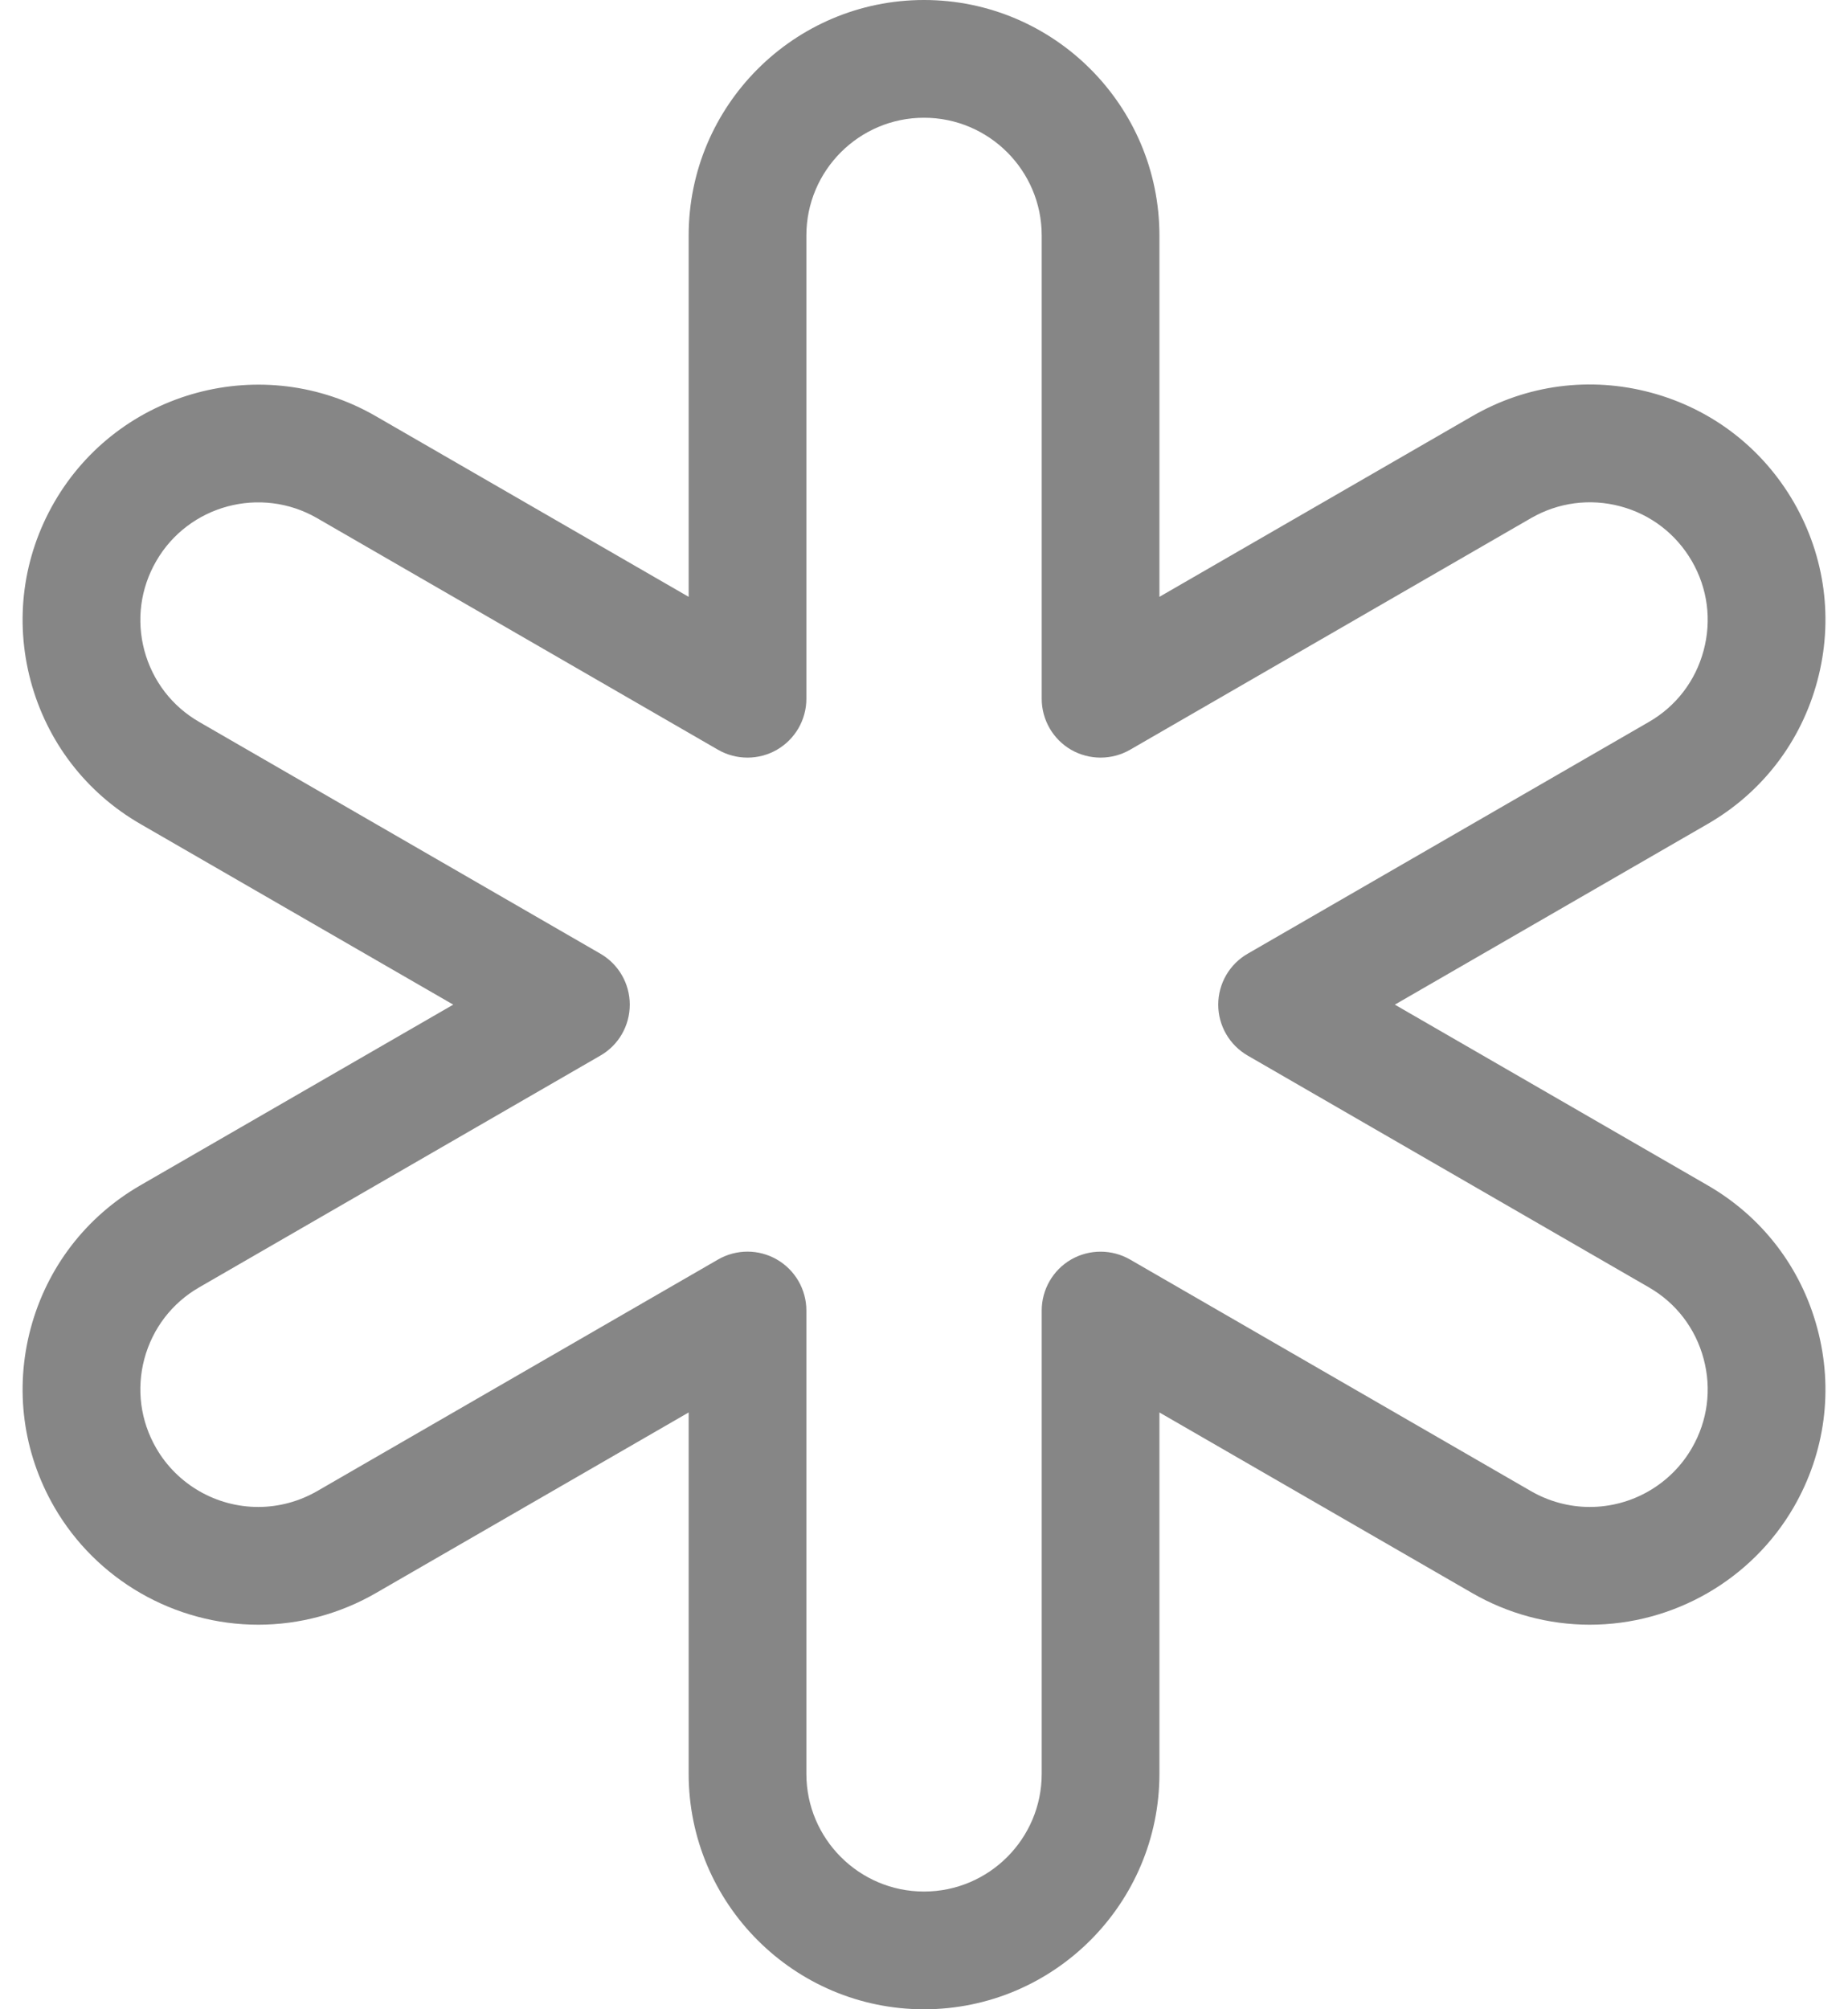 <svg width="23" height="25" viewBox="0 0 23 25" fill="none" xmlns="http://www.w3.org/2000/svg">
<path d="M11.5 25C9.885 25 8.571 23.686 8.571 22.07V17.574L4.677 19.822C4.232 20.079 3.726 20.215 3.214 20.215C2.17 20.215 1.197 19.654 0.675 18.75C0.284 18.072 0.18 17.283 0.382 16.527C0.585 15.771 1.07 15.139 1.747 14.748L5.641 12.5L1.747 10.252C1.07 9.861 0.585 9.229 0.382 8.473C0.18 7.717 0.284 6.928 0.675 6.25C1.483 4.851 3.278 4.37 4.677 5.178L8.571 7.426V2.93C8.571 1.314 9.885 0 11.5 0C13.116 0 14.43 1.314 14.43 2.93V7.426L18.324 5.178C19.001 4.786 19.791 4.682 20.547 4.885C21.303 5.088 21.934 5.572 22.326 6.25C22.717 6.928 22.821 7.717 22.618 8.473C22.416 9.229 21.931 9.861 21.253 10.252L17.36 12.5L21.253 14.748C21.931 15.139 22.416 15.771 22.618 16.527C22.821 17.283 22.717 18.072 22.326 18.75C21.804 19.654 20.831 20.215 19.786 20.215C19.275 20.215 18.769 20.079 18.324 19.822L14.43 17.574V22.07C14.43 23.686 13.116 25 11.5 25ZM9.303 15.573C9.43 15.573 9.556 15.606 9.669 15.671C9.896 15.802 10.036 16.044 10.036 16.306V22.07C10.036 22.878 10.693 23.535 11.5 23.535C12.308 23.535 12.965 22.878 12.965 22.07V16.306C12.965 16.044 13.105 15.802 13.331 15.671C13.558 15.541 13.837 15.541 14.064 15.671L19.056 18.554C19.279 18.682 19.531 18.75 19.786 18.75C20.309 18.75 20.796 18.47 21.057 18.017C21.253 17.679 21.305 17.284 21.203 16.906C21.102 16.528 20.86 16.212 20.521 16.017L15.529 13.134C15.302 13.003 15.162 12.762 15.162 12.5C15.162 12.238 15.302 11.996 15.529 11.866L20.521 8.983C20.86 8.788 21.102 8.472 21.203 8.094C21.305 7.716 21.253 7.321 21.057 6.982C20.861 6.644 20.546 6.401 20.168 6.3C19.79 6.199 19.395 6.251 19.056 6.446L14.064 9.329C13.837 9.459 13.558 9.459 13.331 9.329C13.105 9.198 12.965 8.956 12.965 8.694V2.93C12.965 2.122 12.308 1.465 11.5 1.465C10.693 1.465 10.036 2.122 10.036 2.93V8.694C10.036 8.956 9.896 9.198 9.669 9.329C9.443 9.459 9.163 9.459 8.937 9.329L3.945 6.446C3.245 6.043 2.347 6.283 1.944 6.982C1.748 7.321 1.696 7.716 1.797 8.094C1.899 8.472 2.141 8.788 2.48 8.983L7.472 11.866C7.699 11.997 7.838 12.238 7.838 12.5C7.838 12.762 7.699 13.004 7.472 13.134L2.48 16.017C2.141 16.212 1.899 16.528 1.797 16.906C1.696 17.284 1.748 17.679 1.944 18.018C2.205 18.47 2.691 18.75 3.214 18.75C3.469 18.75 3.722 18.682 3.945 18.554L8.937 15.671C9.05 15.606 9.177 15.573 9.303 15.573Z" fill="#868686"/>
</svg>
